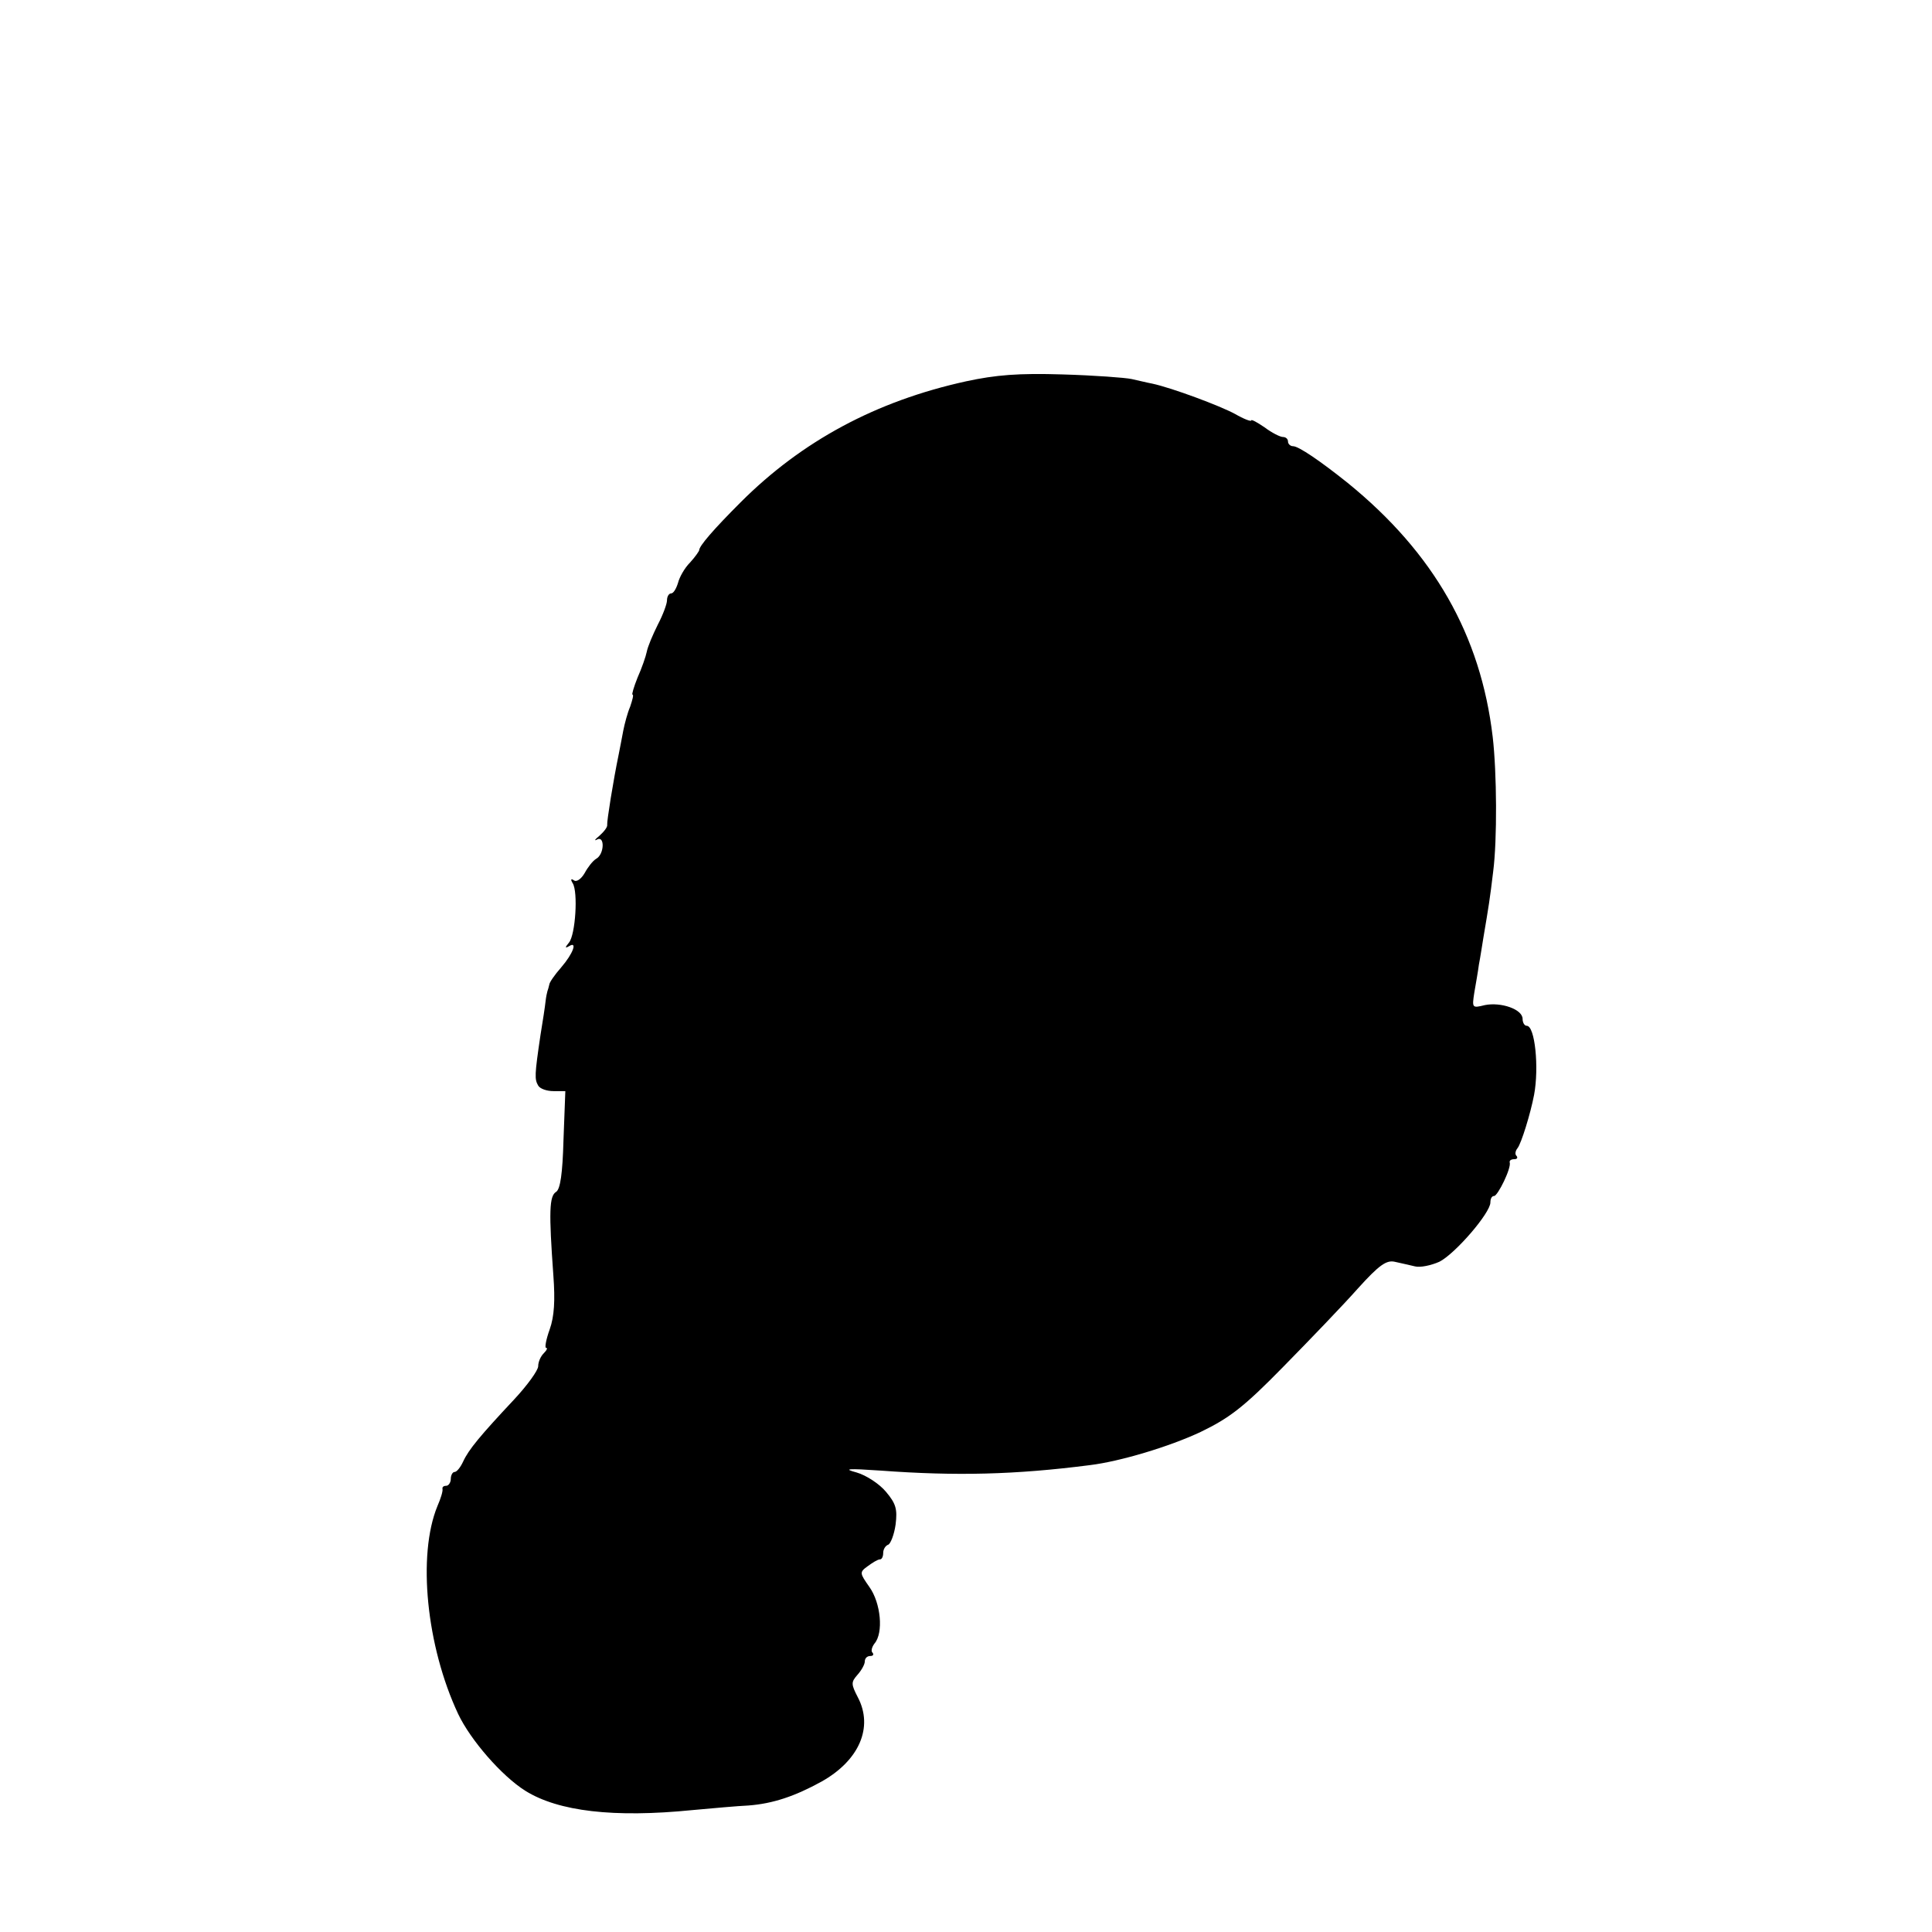 <?xml version="1.0" standalone="no"?>
<!DOCTYPE svg PUBLIC "-//W3C//DTD SVG 20010904//EN"
 "http://www.w3.org/TR/2001/REC-SVG-20010904/DTD/svg10.dtd">
<svg version="1.0" xmlns="http://www.w3.org/2000/svg"
 width="420pt" height="420pt" viewBox="0 0 420 420"
 preserveAspectRatio="xMidYMid meet">
<g transform="translate(0,420) scale(0.1,-0.1)"
fill="#000000" stroke="none">
<path d="M2100 3371 c-196 -43 -357 -130 -490 -263 -59 -59 -90 -95 -90 -104
0 -2 -9 -15 -20 -27 -12 -12 -23 -32 -26 -44 -4 -13 -10 -23 -15 -23 -5 0 -9
-7 -9 -15 0 -8 -9 -32 -20 -53 -11 -22 -22 -48 -24 -59 -2 -10 -11 -36 -20
-56 -8 -20 -13 -37 -11 -37 3 0 0 -11 -5 -26 -6 -14 -12 -37 -15 -52 -3 -15
-7 -38 -10 -52 -12 -58 -26 -146 -25 -153 1 -5 -7 -15 -17 -24 -10 -8 -12 -12
-5 -8 17 9 16 -32 -2 -42 -7 -4 -18 -18 -25 -31 -7 -12 -17 -20 -23 -16 -7 5
-8 2 -3 -6 12 -19 6 -112 -8 -129 -9 -11 -9 -13 0 -8 19 12 9 -16 -17 -46 -14
-16 -26 -33 -26 -38 -1 -5 -3 -11 -4 -14 -1 -3 -3 -13 -4 -22 -1 -10 -6 -43
-11 -73 -13 -88 -13 -96 -5 -110 4 -7 19 -12 33 -12 l26 0 -4 -106 c-2 -74 -7
-107 -16 -113 -15 -9 -16 -43 -6 -182 4 -54 2 -89 -8 -117 -8 -22 -11 -40 -8
-40 4 0 2 -5 -5 -12 -7 -7 -12 -19 -12 -28 0 -9 -24 -42 -52 -72 -74 -79 -99
-109 -111 -135 -6 -13 -14 -23 -19 -23 -4 0 -8 -7 -8 -15 0 -8 -5 -15 -10 -15
-6 0 -9 -3 -8 -7 1 -5 -4 -21 -11 -37 -44 -107 -24 -305 45 -452 27 -57 95
-135 146 -167 72 -45 193 -59 363 -42 44 4 99 9 122 10 53 4 101 20 159 52 82
46 113 118 79 183 -15 29 -15 33 -1 49 9 10 16 23 16 29 0 7 5 12 12 12 6 0 8
3 5 7 -4 3 -2 12 4 20 20 23 14 88 -11 123 -21 30 -22 32 -4 45 11 8 22 15 27
15 4 0 7 6 7 14 0 8 5 16 11 18 5 2 13 22 16 44 4 33 1 45 -21 71 -14 17 -43
36 -64 42 -30 8 -20 9 53 4 163 -12 292 -9 455 12 65 8 172 40 240 72 62 30
93 53 180 142 58 59 131 135 162 170 46 51 62 62 80 58 13 -3 32 -7 44 -10 11
-3 35 2 53 10 34 17 111 106 111 129 0 8 3 14 8 14 8 0 38 61 34 73 -1 4 3 7
10 7 6 0 8 3 5 7 -4 3 -3 11 2 17 8 10 28 74 36 116 11 59 2 150 -16 150 -5 0
-9 7 -9 15 0 21 -47 37 -82 30 -28 -7 -28 -6 -23 27 3 18 8 45 10 61 3 15 7
42 10 60 11 65 14 83 21 142 9 69 8 216 -1 293 -26 221 -128 400 -315 552 -60
48 -107 80 -119 80 -6 0 -11 5 -11 10 0 6 -5 10 -11 10 -6 0 -24 9 -40 21 -16
11 -29 18 -29 15 0 -3 -16 3 -35 14 -33 18 -138 57 -180 66 -11 2 -31 7 -45
10 -14 3 -81 8 -150 10 -96 3 -145 -1 -210 -15z"/>
</g>
</svg>
